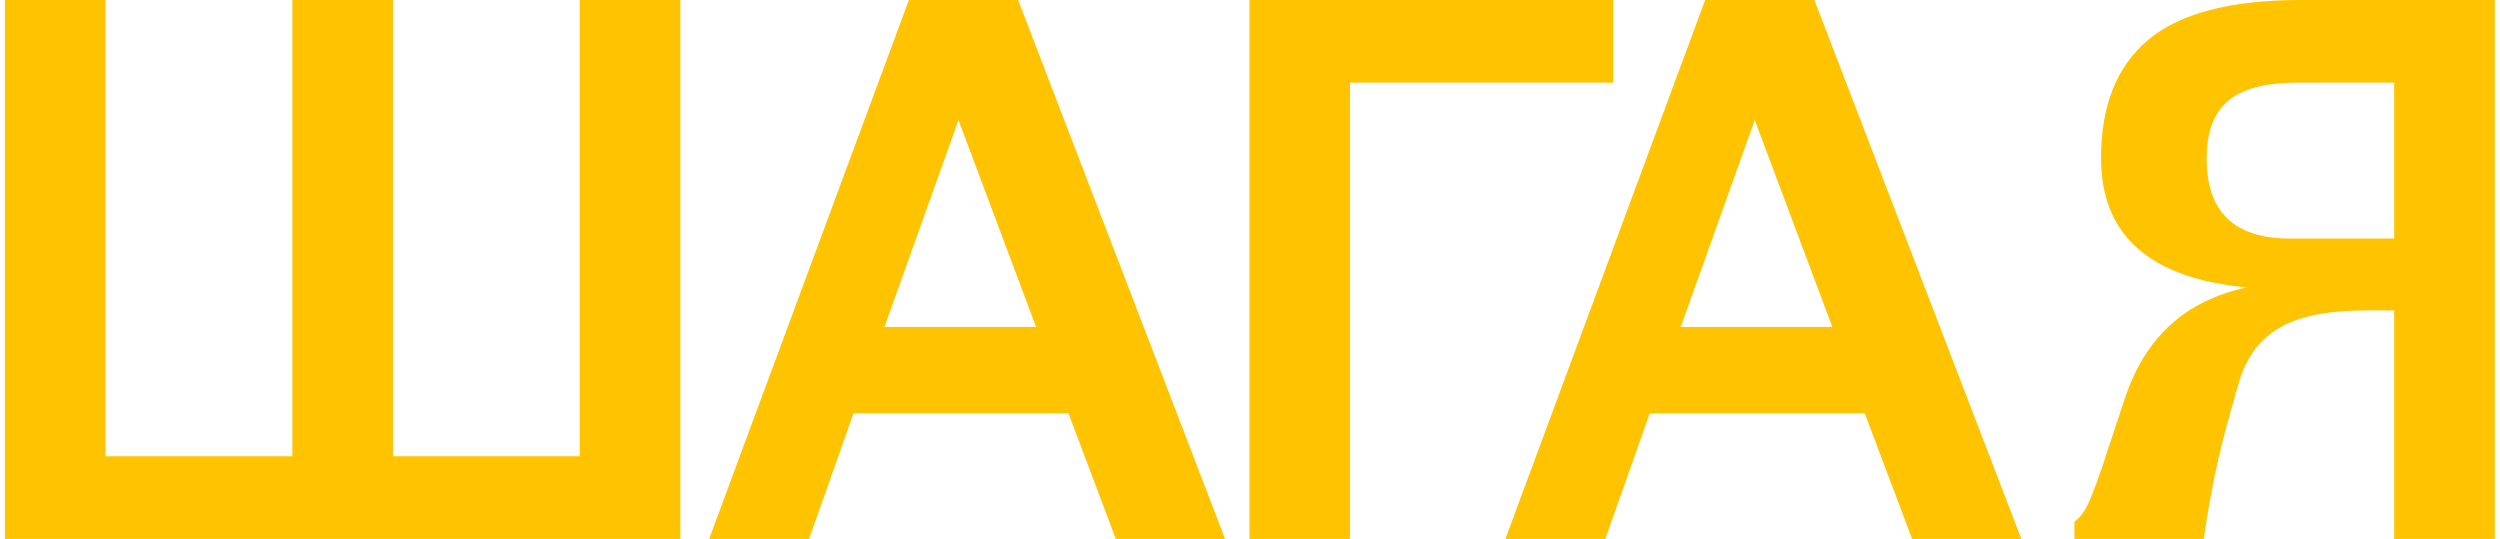 <?xml version="1.0" encoding="UTF-8"?> <svg xmlns="http://www.w3.org/2000/svg" width="334" height="72" viewBox="0 0 334 72" fill="none"><path d="M39.055 -5.72205e-06H52.495V60.96H77.455V-5.72205e-06H90.895V72H0.655V-5.72205e-06H14.095V60.96H39.055V-5.72205e-06ZM108.086 72H94.743L121.43 -5.72205e-06H136.022L163.67 72H149.078L142.742 55.2H114.038L108.086 72ZM118.166 43.68H138.422L128.054 16.032L118.166 43.68ZM166.926 72V-5.72205e-06H215.502V11.04H180.366V72H166.926ZM214.466 72H201.122L227.811 -5.72205e-06H242.402L270.051 72H255.459L249.122 55.2H220.418L214.466 72ZM224.546 43.68H244.802L234.434 16.032L224.546 43.68ZM294.426 72H277.146V69.696C277.594 69.376 278.01 68.928 278.394 68.352C278.778 67.776 279.162 66.976 279.546 65.952C279.994 64.864 280.314 64 280.506 63.36C280.762 62.72 281.146 61.568 281.658 59.904C282.234 58.24 282.618 57.088 282.81 56.448L283.866 53.28C286.554 45.088 291.994 40.128 300.186 38.4C287.194 37.184 280.698 31.424 280.698 21.12C280.698 14.144 282.778 8.896 286.938 5.376C291.162 1.792 297.978 -5.72205e-06 307.386 -5.72205e-06H333.306V72H319.866V41.472H316.026C310.906 41.472 307.034 42.272 304.41 43.872C301.786 45.408 299.994 47.904 299.034 51.36L297.978 55.104C296.442 60.416 295.258 66.048 294.426 72ZM305.946 31.872H319.866V11.04H306.906C302.618 11.04 299.514 11.872 297.594 13.536C295.738 15.136 294.81 17.696 294.81 21.216C294.81 28.32 298.522 31.872 305.946 31.872Z" fill="#FFC300"></path></svg> 